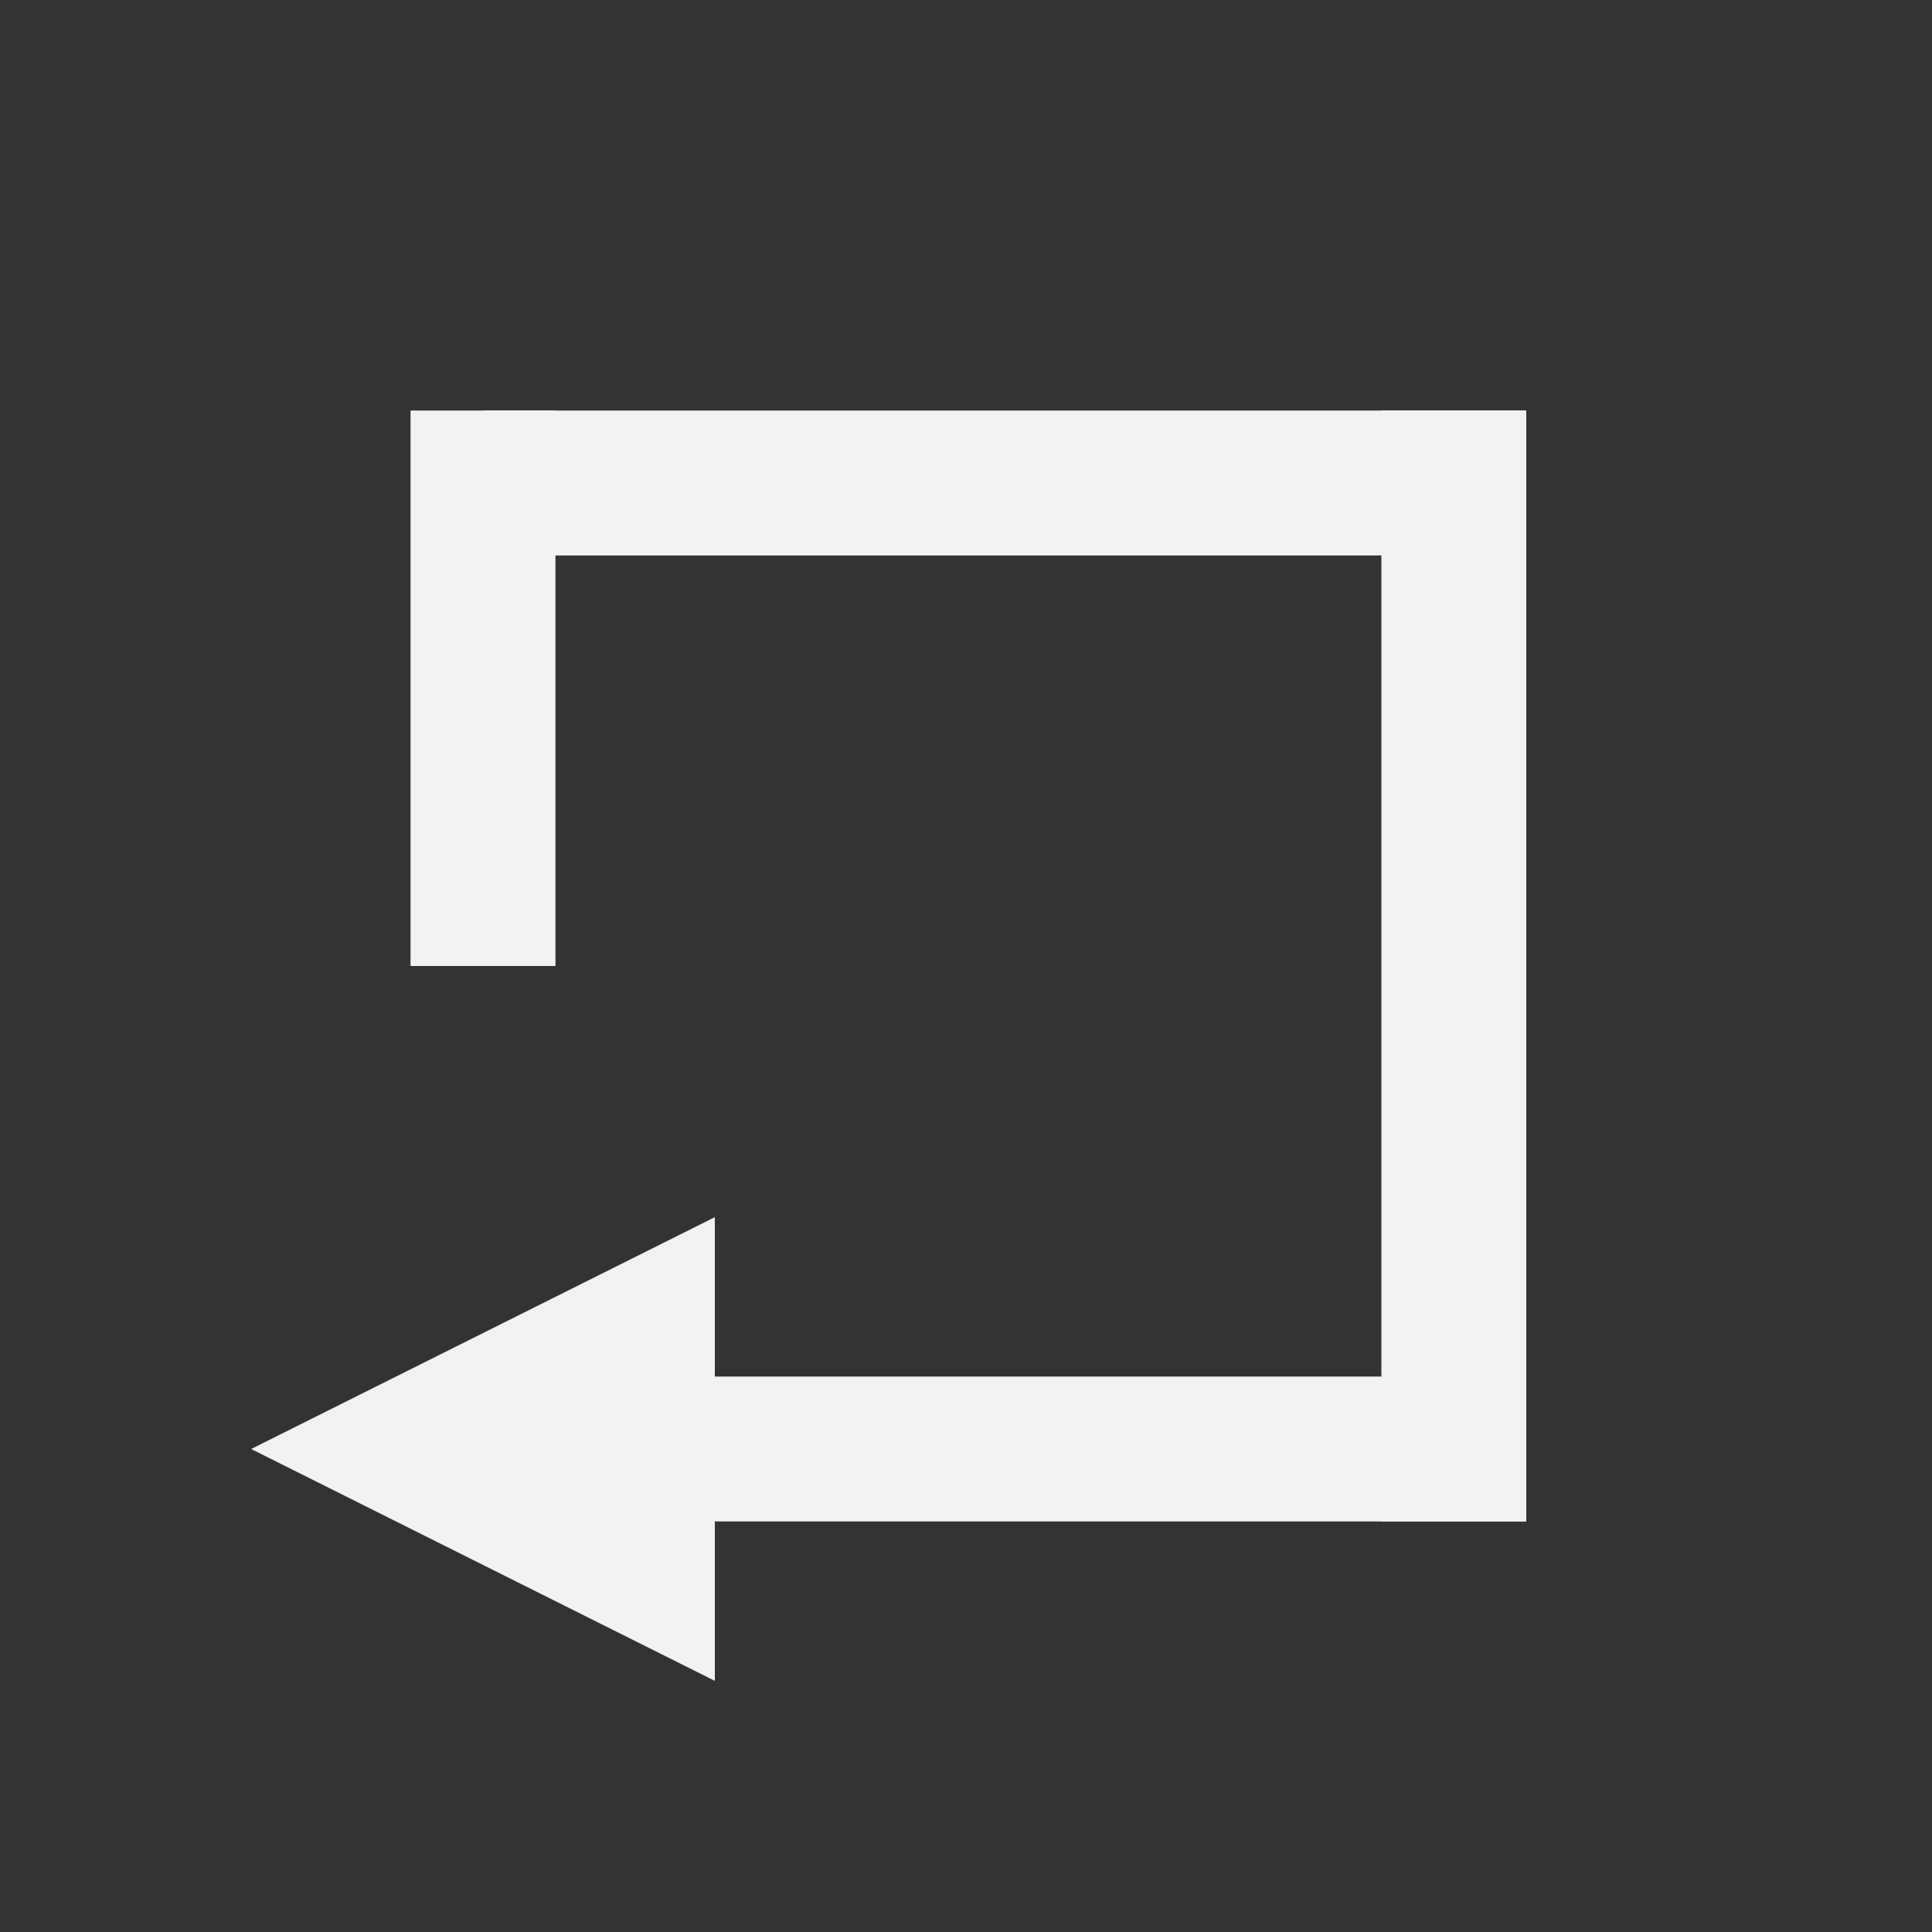 <?xml version="1.0" standalone="no"?><!DOCTYPE svg PUBLIC "-//W3C//DTD SVG 1.1//EN" "http://www.w3.org/Graphics/SVG/1.1/DTD/svg11.dtd"><svg width="100%" height="100%" viewBox="0 0 200 200" version="1.1" xmlns="http://www.w3.org/2000/svg" xmlns:xlink="http://www.w3.org/1999/xlink" xml:space="preserve" style="fill-rule:evenodd;clip-rule:evenodd;stroke-linejoin:round;stroke-miterlimit:1.414;"><rect x="0" y="0" width="200" height="200" fill="#333333" stroke="none"/><g><path d="M26,150l48,-24l0,48l-48,-24Z" style="fill:#f2f2f2;"/><rect x="74" y="142.5" width="84" height="15" style="fill:#f2f2f2;"/><rect x="50" y="42.5" width="108" height="15" style="fill:#f2f2f2;"/><path d="M158,157.5l0,-115l-15,0l0,115l15,0Z" style="fill:#f2f2f2;"/><path d="M57.5,100l0,-57.5l-15,0l0,57.5l15,0Z" style="fill:#f2f2f2;"/></g></svg>